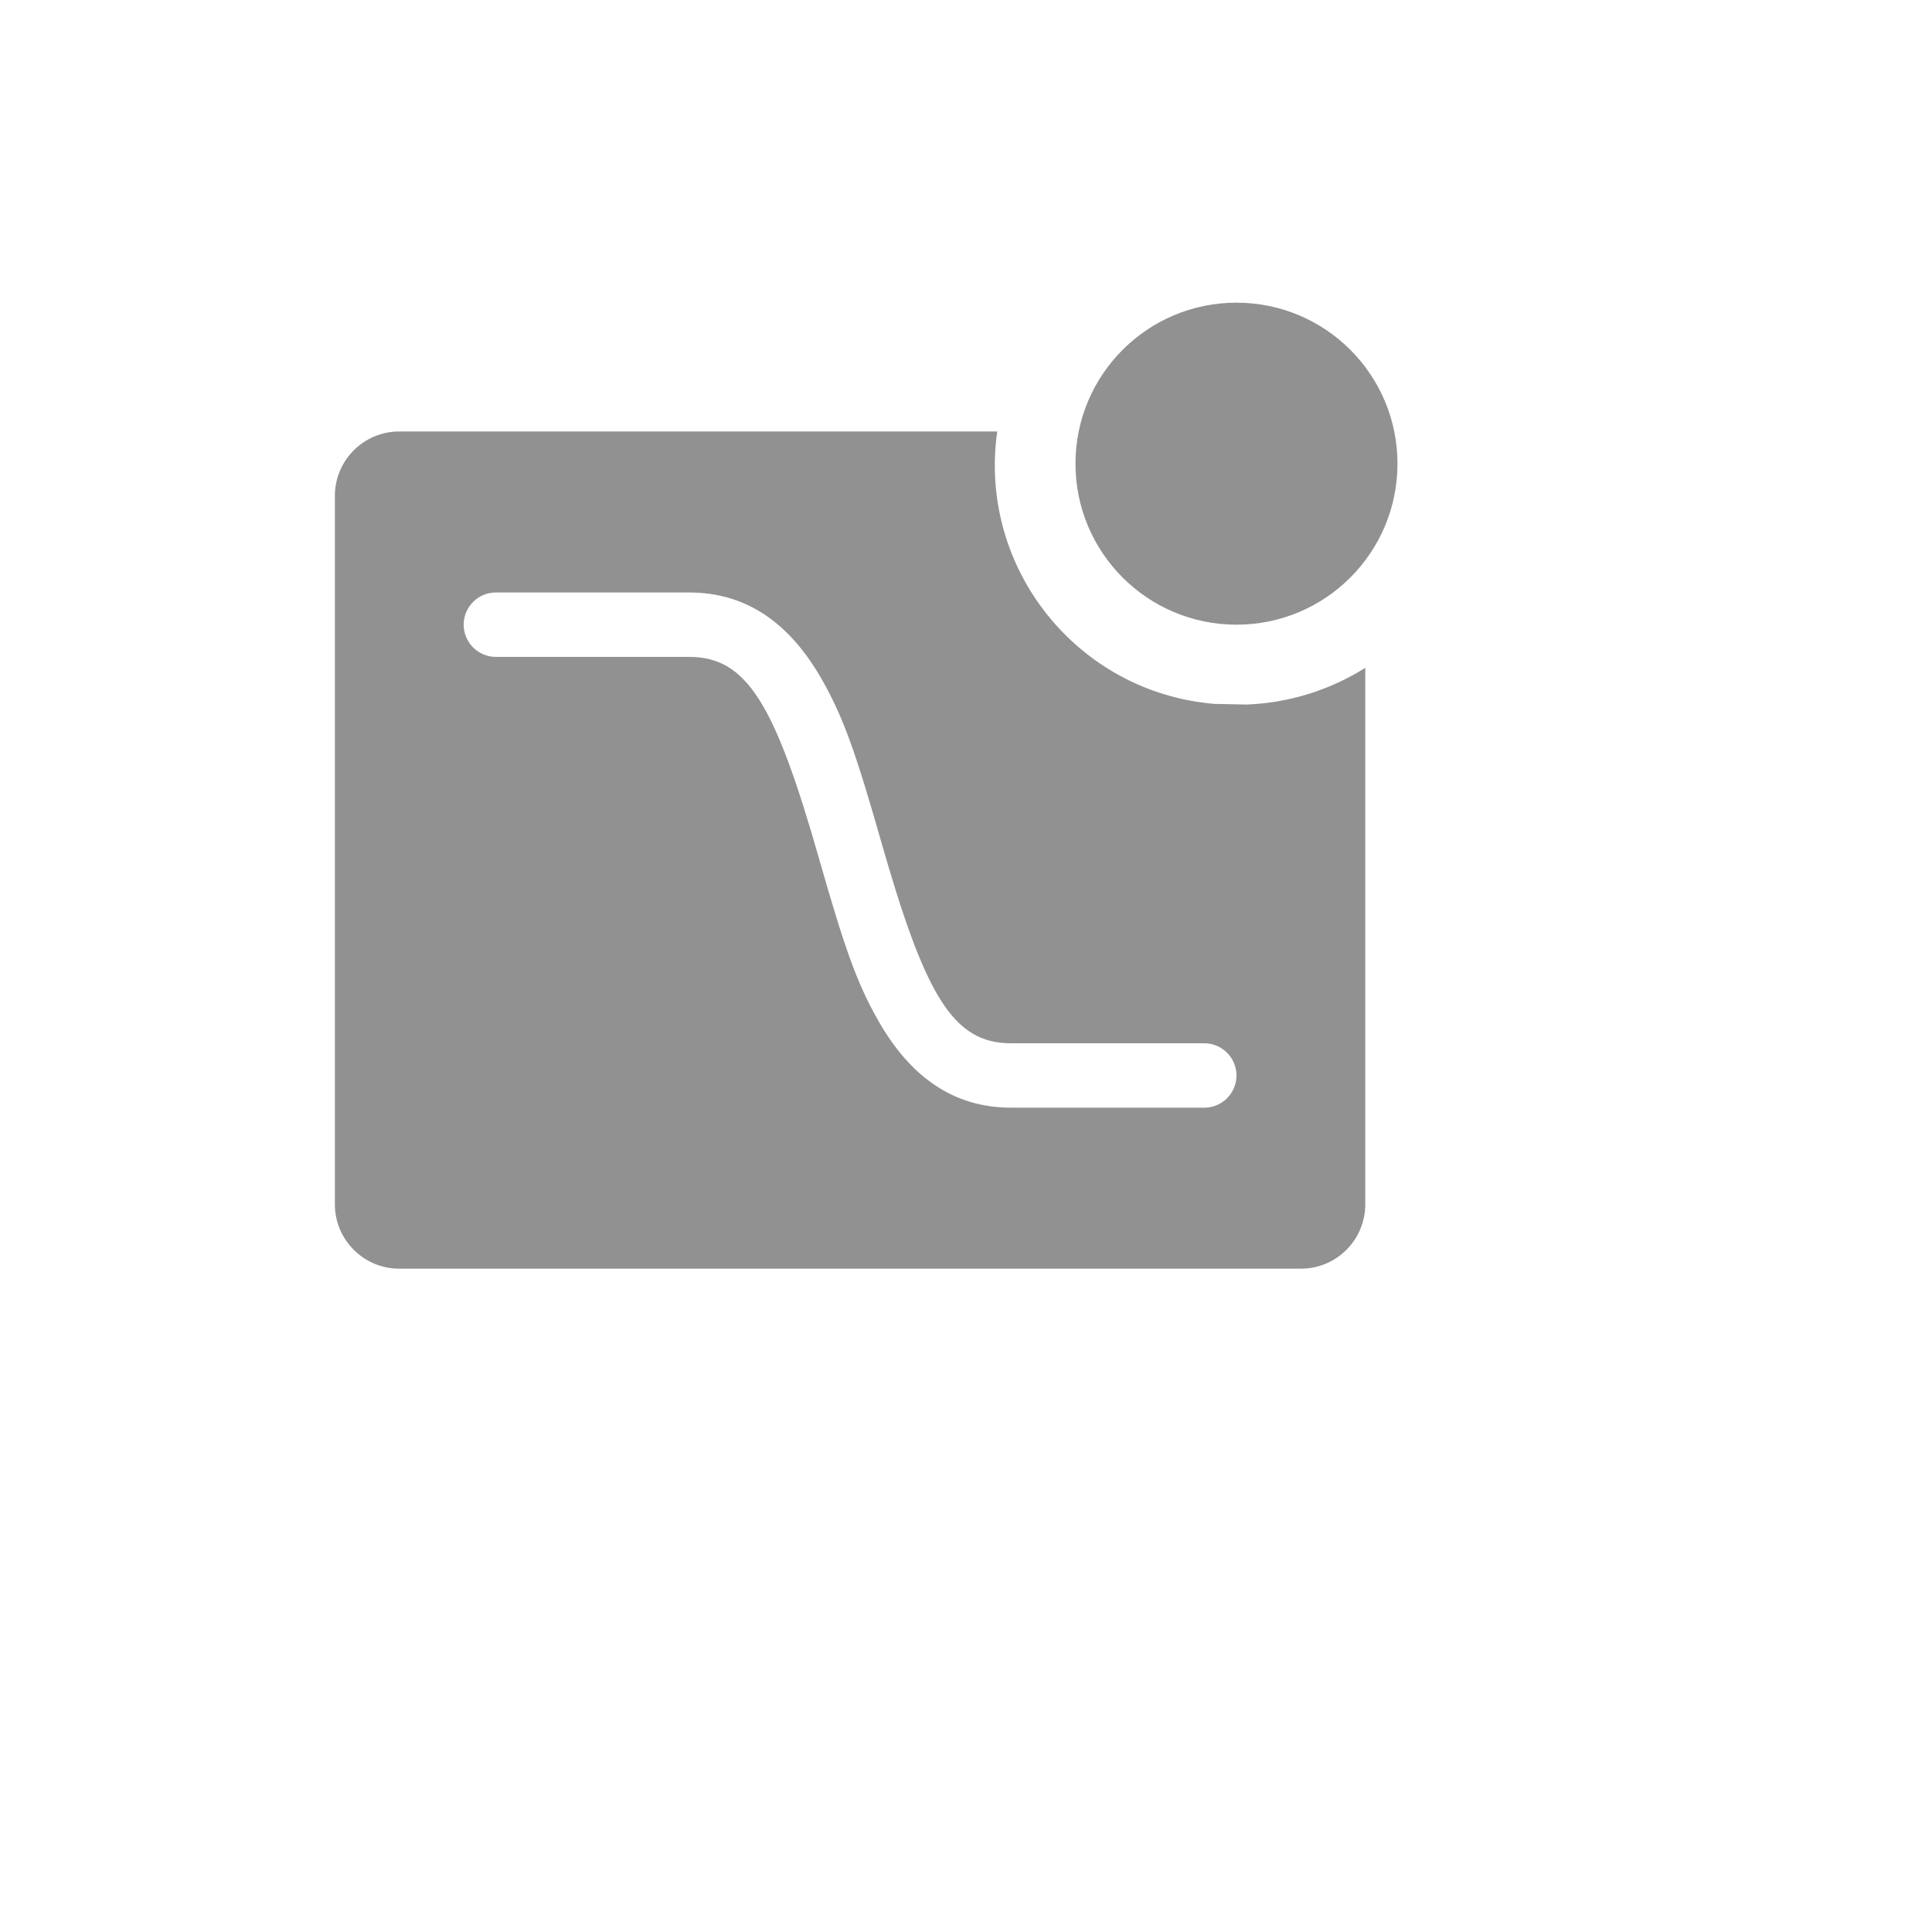<svg xmlns="http://www.w3.org/2000/svg" version="1.1" xmlns:xlink="http://www.w3.org/1999/xlink" width="100%" height="100%" id="svgWorkerArea" viewBox="-25 -25 625 625" xmlns:idraw="https://idraw.muisca.co" style="background: white;"><defs id="defsdoc"><pattern id="patternBool" x="0" y="0" width="10" height="10" patternUnits="userSpaceOnUse" patternTransform="rotate(35)"><circle cx="5" cy="5" r="4" style="stroke: none;fill: #ff000070;"></circle></pattern></defs><g id="fileImp-263405391" class="cosito"><path id="pathImp-246052126" fill="#91919144" class="grouped" d="M416.667 191.042C416.667 191.042 416.667 364.583 416.667 364.583 416.667 376.094 407.344 385.417 395.833 385.417 395.833 385.417 104.167 385.417 104.167 385.417 92.667 385.417 83.333 376.094 83.333 364.583 83.333 364.583 83.333 135.417 83.333 135.417 83.333 123.917 92.667 114.583 104.167 114.583 104.167 114.583 297.604 114.583 297.604 114.583 291.344 158.677 323.438 198.958 367.812 202.708 367.812 202.708 378.333 202.917 378.333 202.917 391.938 202.385 405.156 198.292 416.667 191.042 416.667 191.042 416.667 191.042 416.667 191.042M197.917 187.5C216.844 187.5 225.771 203.115 239.99 252.865 248.052 281.083 252.094 292.896 259.188 305.302 269.479 323.312 283.385 333.333 302.083 333.333 302.083 333.333 364.583 333.333 364.583 333.333 370.333 333.333 375 328.667 375 322.917 375 317.167 370.333 312.5 364.583 312.5 364.583 312.5 302.083 312.5 302.083 312.5 283.156 312.5 274.229 296.885 260.021 247.135 251.958 218.917 247.906 207.104 240.812 194.698 230.521 176.688 216.615 166.667 197.917 166.667 197.917 166.667 135.417 166.667 135.417 166.667 129.667 166.667 125 171.333 125 177.083 125 182.833 129.667 187.5 135.417 187.5 135.417 187.5 197.917 187.5 197.917 187.5"></path><path id="circleImp-668755976" fill="#91919144" class="grouped" d="M322.917 125C322.917 96.225 346.225 72.917 375 72.917 403.775 72.917 427.083 96.225 427.083 125 427.083 153.775 403.775 177.083 375 177.083 346.225 177.083 322.917 153.775 322.917 125 322.917 125 322.917 125 322.917 125"></path><path id="rectImp-481890789" fill="#91919144" fill-opacity="0" class="grouped" d="M62.5 62.5C62.5 62.5 437.5 62.5 437.5 62.5 437.5 62.5 437.5 437.5 437.5 437.5 437.5 437.5 62.5 437.5 62.5 437.5 62.5 437.5 62.5 62.5 62.5 62.5 62.5 62.5 62.5 62.5 62.5 62.5"></path></g></svg>